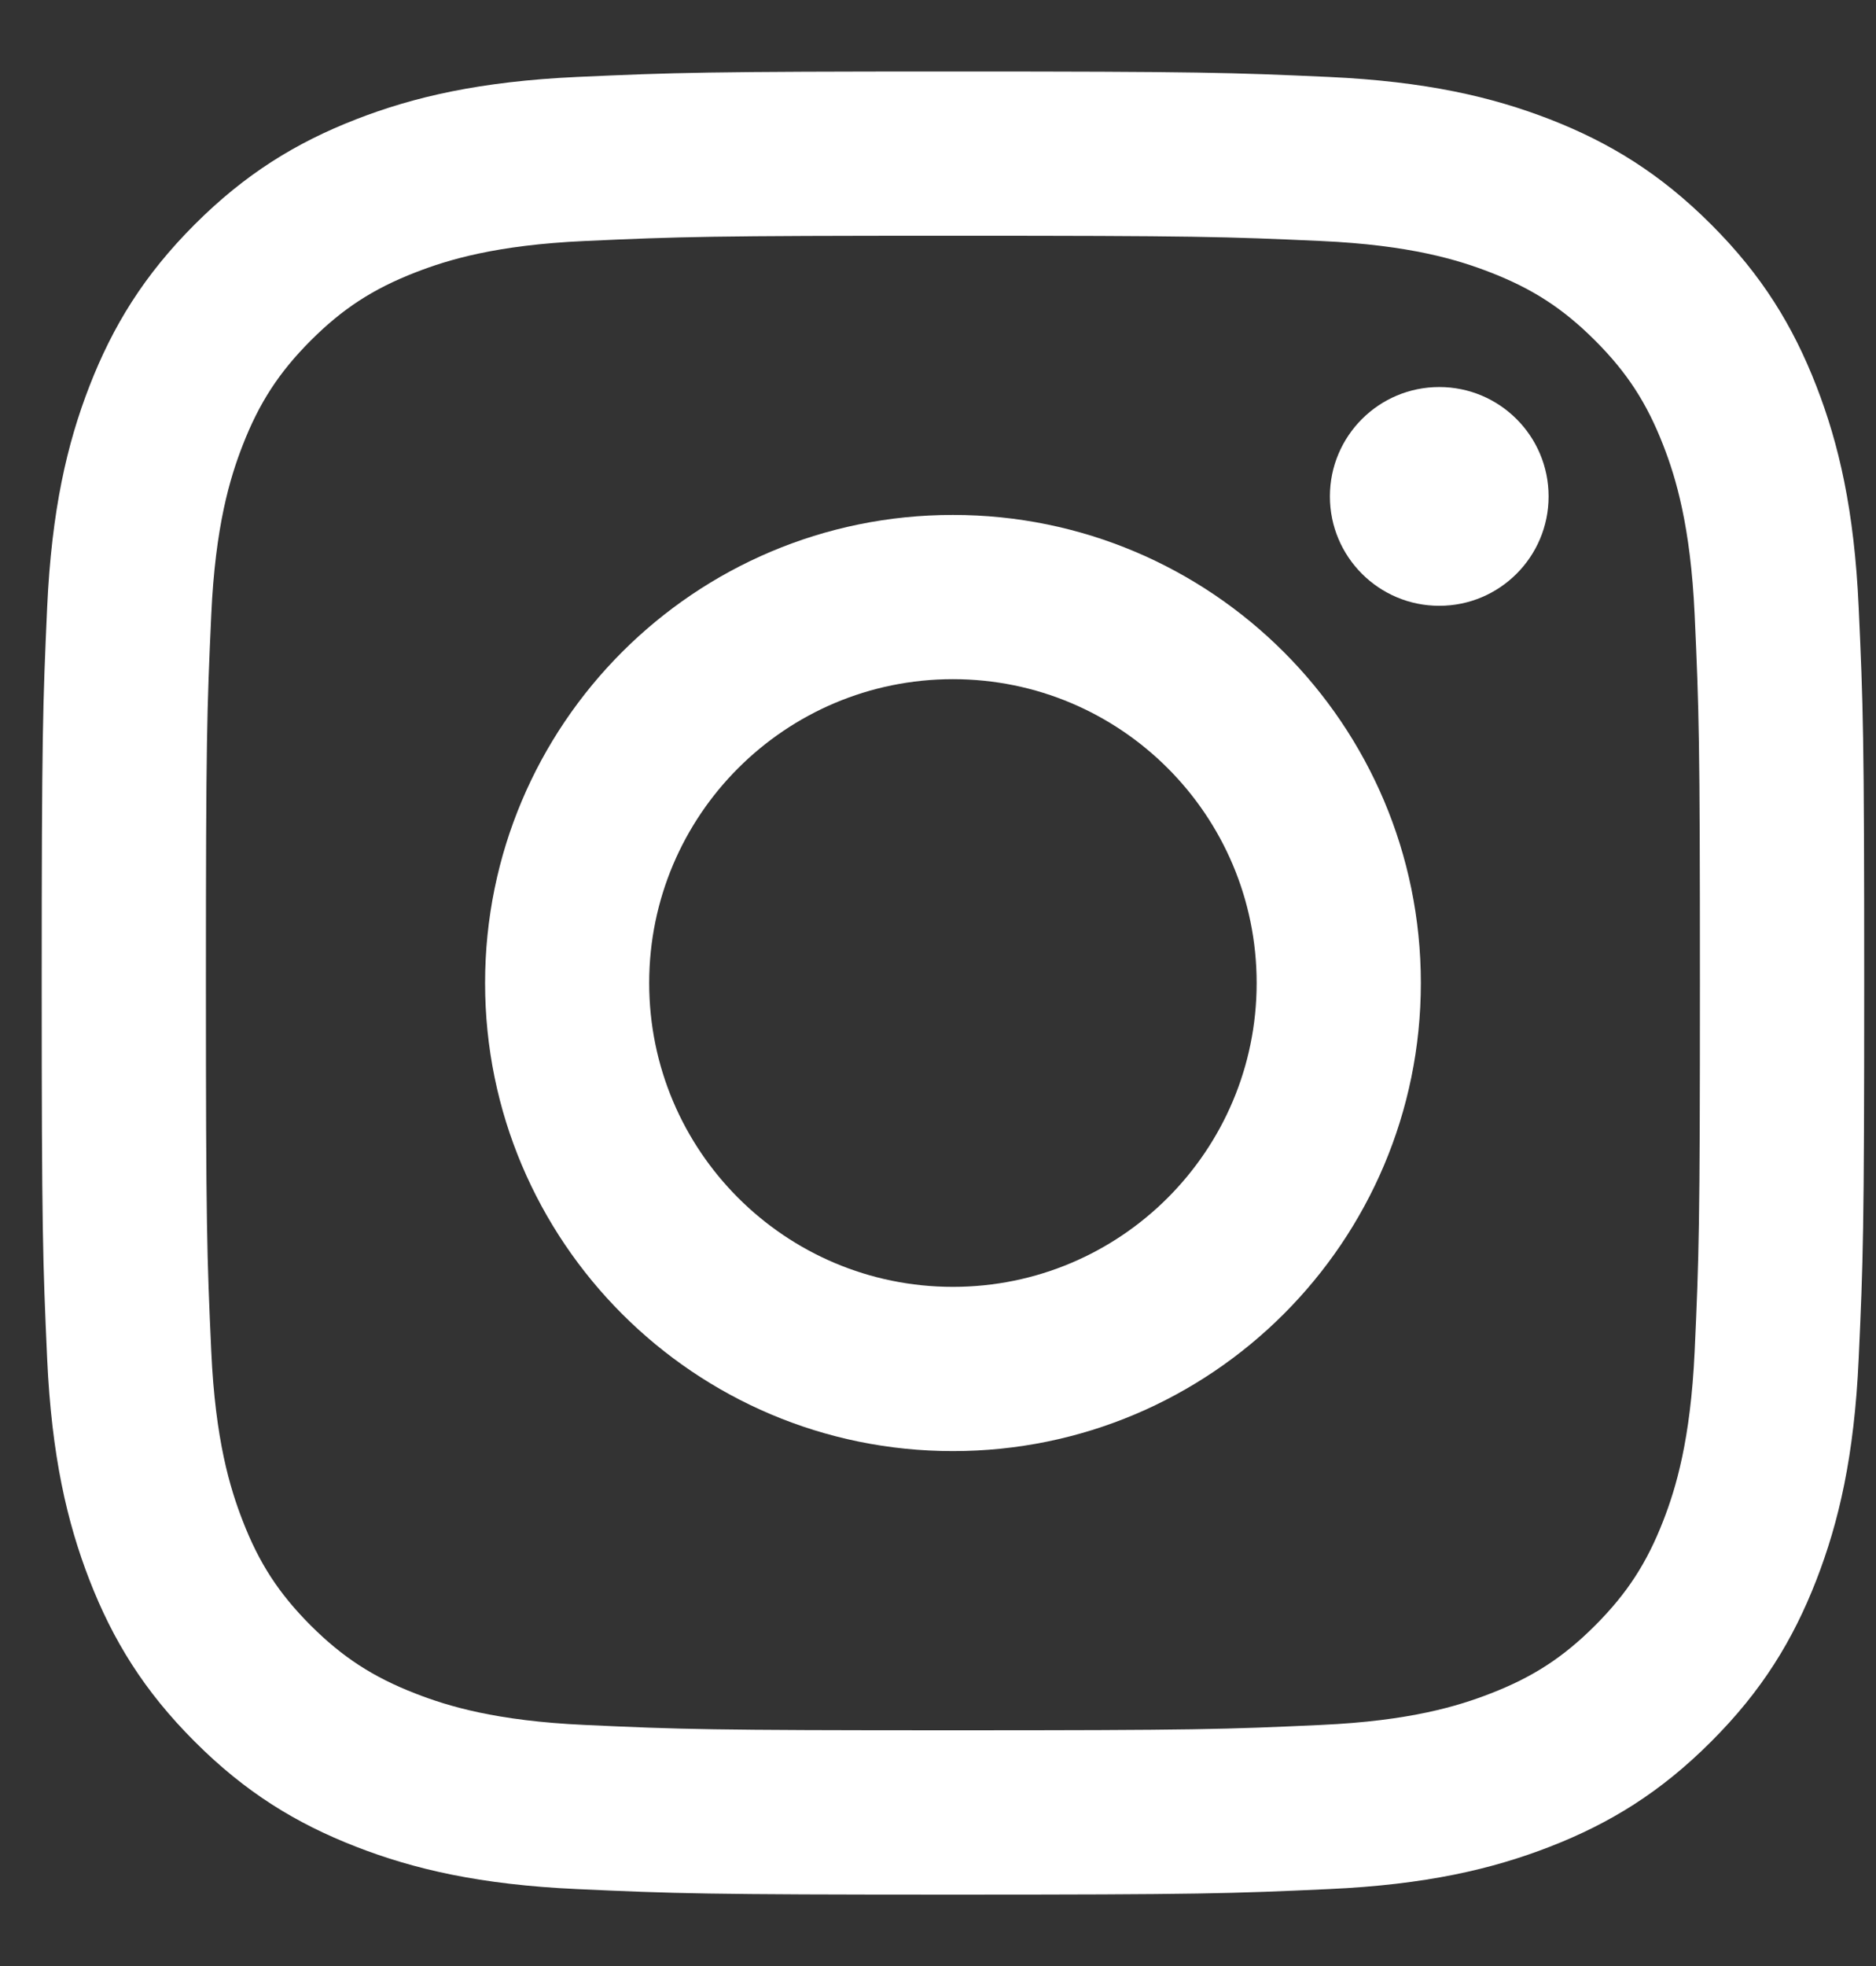 <svg width="21" height="22" viewBox="0 0 21 22" fill="none" xmlns="http://www.w3.org/2000/svg">
<rect x="0" y="0" width="21" height="22" fill="#333333" stroke="none"/>
<g clip-path="url(#clip0_203_3222)">
<path d="M10.667 2.638C13.391 2.638 13.713 2.648 14.789 2.697C15.783 2.742 16.323 2.908 16.683 3.048C17.159 3.233 17.499 3.454 17.856 3.811C18.213 4.168 18.434 4.508 18.619 4.984C18.759 5.343 18.924 5.884 18.97 6.878C19.019 7.953 19.029 8.276 19.029 11C19.029 13.723 19.019 14.046 18.97 15.122C18.924 16.116 18.759 16.656 18.619 17.016C18.434 17.492 18.213 17.831 17.856 18.189C17.499 18.546 17.159 18.767 16.683 18.951C16.323 19.091 15.783 19.257 14.789 19.302C13.714 19.352 13.391 19.362 10.667 19.362C7.944 19.362 7.621 19.352 6.545 19.302C5.551 19.257 5.011 19.091 4.651 18.951C4.175 18.766 3.835 18.545 3.478 18.189C3.121 17.831 2.9 17.492 2.716 17.016C2.576 16.656 2.41 16.116 2.365 15.122C2.316 14.046 2.305 13.723 2.305 11C2.305 8.276 2.316 7.954 2.365 6.878C2.41 5.884 2.576 5.343 2.716 4.984C2.901 4.508 3.122 4.168 3.478 3.811C3.835 3.454 4.175 3.233 4.651 3.048C5.011 2.908 5.551 2.742 6.545 2.697C7.621 2.648 7.944 2.638 10.667 2.638ZM10.667 0.8C7.897 0.8 7.55 0.812 6.462 0.861C5.376 0.911 4.634 1.083 3.986 1.335C3.315 1.596 2.746 1.945 2.179 2.512C1.612 3.079 1.263 3.648 1.002 4.319C0.75 4.967 0.578 5.709 0.528 6.795C0.479 7.883 0.467 8.23 0.467 11C0.467 13.771 0.479 14.118 0.528 15.206C0.578 16.291 0.75 17.033 1.002 17.682C1.263 18.353 1.612 18.922 2.179 19.488C2.746 20.056 3.315 20.404 3.986 20.665C4.634 20.917 5.376 21.09 6.462 21.139C7.55 21.189 7.897 21.201 10.667 21.201C13.438 21.201 13.785 21.189 14.873 21.139C15.958 21.09 16.7 20.917 17.349 20.665C18.02 20.404 18.588 20.056 19.155 19.488C19.723 18.921 20.071 18.353 20.332 17.682C20.584 17.033 20.757 16.291 20.806 15.206C20.856 14.118 20.868 13.771 20.868 11C20.868 8.23 20.856 7.883 20.806 6.795C20.757 5.709 20.584 4.967 20.332 4.319C20.071 3.648 19.723 3.079 19.155 2.512C18.588 1.945 18.02 1.596 17.349 1.335C16.7 1.083 15.958 0.911 14.873 0.861C13.785 0.812 13.438 0.8 10.667 0.8Z" fill="white"/>
<path d="M10.667 5.762C7.774 5.762 5.43 8.107 5.43 11C5.43 13.892 7.775 16.238 10.667 16.238C13.56 16.238 15.905 13.892 15.905 11C15.905 8.107 13.56 5.762 10.667 5.762ZM10.667 14.4C8.789 14.4 7.267 12.877 7.267 11C7.267 9.122 8.79 7.6 10.667 7.6C12.545 7.6 14.067 9.122 14.067 11C14.067 12.877 12.545 14.4 10.667 14.4Z" fill="white"/>
<path d="M16.111 6.779C16.787 6.779 17.335 6.231 17.335 5.555C17.335 4.879 16.787 4.331 16.111 4.331C15.435 4.331 14.887 4.879 14.887 5.555C14.887 6.231 15.435 6.779 16.111 6.779Z" fill="white"/>
</g>
<defs>
<clipPath id="clip0_203_3222">
<rect width="20.4" height="20.4" fill="white" transform="translate(0.467 0.8)"/>
</clipPath>
</defs>
</svg>
